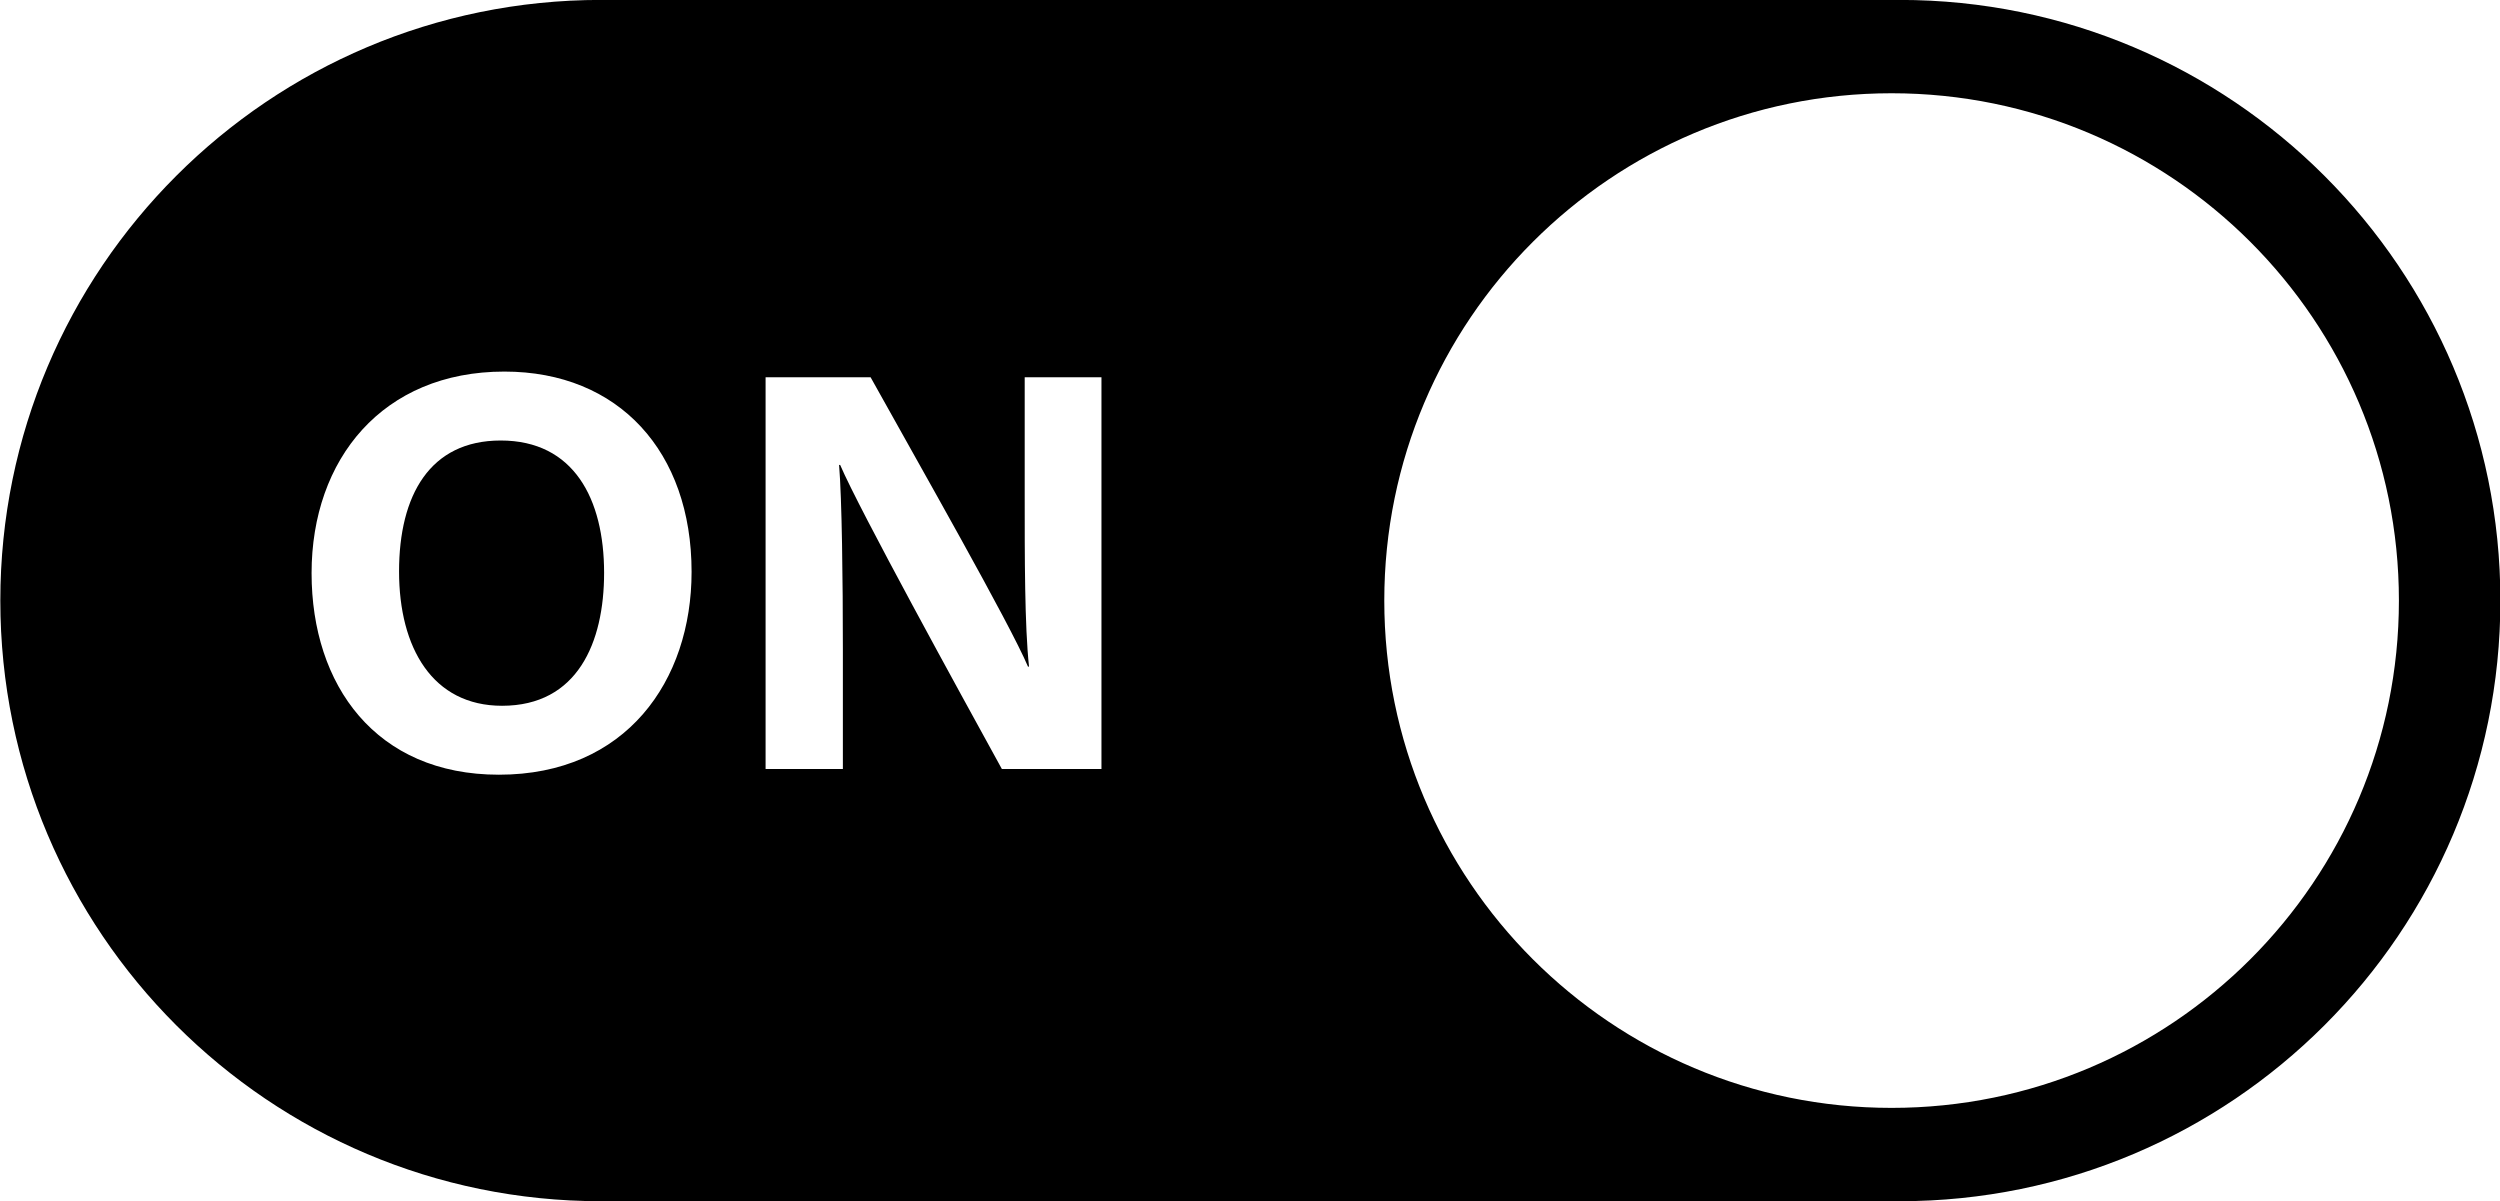 <?xml version="1.0" encoding="UTF-8"?><svg xmlns="http://www.w3.org/2000/svg" xmlns:xlink="http://www.w3.org/1999/xlink" height="168.4" preserveAspectRatio="xMidYMid meet" version="1.0" viewBox="74.7 165.8 350.5 168.4" width="350.5" zoomAndPan="magnify"><g id="change1_1"><path d="M 144.898 227.559 C 134.977 227.559 130.648 235.223 130.648 245.914 C 130.648 256.641 135.352 264.75 145.09 264.75 C 155.652 264.75 159.395 255.906 159.395 246.117 C 159.395 235.727 155.137 227.559 144.898 227.559"/><path d="M 339.902 321.125 C 300.621 321.125 268.777 289.281 268.777 250 C 268.777 210.719 300.621 178.875 339.902 178.875 C 379.184 178.875 411.027 210.719 411.027 250 C 411.027 289.281 379.184 321.125 339.902 321.125 Z M 229.125 273.617 L 215.164 273.617 C 209.266 262.887 195.215 237.336 192.492 230.988 L 192.34 230.988 C 192.738 235.793 192.871 247.074 192.871 256.914 L 192.871 273.617 L 182.035 273.617 L 182.035 218.691 L 196.758 218.691 C 203.617 231.023 216.297 253.266 218.82 259.254 L 218.969 259.254 C 218.352 253.52 218.363 243.98 218.363 234.969 L 218.363 218.691 L 229.125 218.691 Z M 144.641 274.414 C 127.402 274.414 118.383 261.887 118.383 246.156 C 118.383 230.172 128.348 217.895 145.41 217.895 C 161.477 217.895 171.66 229.152 171.66 245.969 C 171.66 261.254 162.48 274.414 144.641 274.414 Z M 341.039 165.789 L 158.961 165.789 C 112.449 165.789 74.746 203.492 74.746 250 C 74.746 296.508 112.449 334.211 158.961 334.211 L 341.039 334.211 C 387.551 334.211 425.254 296.508 425.254 250 C 425.254 203.492 387.551 165.789 341.039 165.789"/></g></svg>